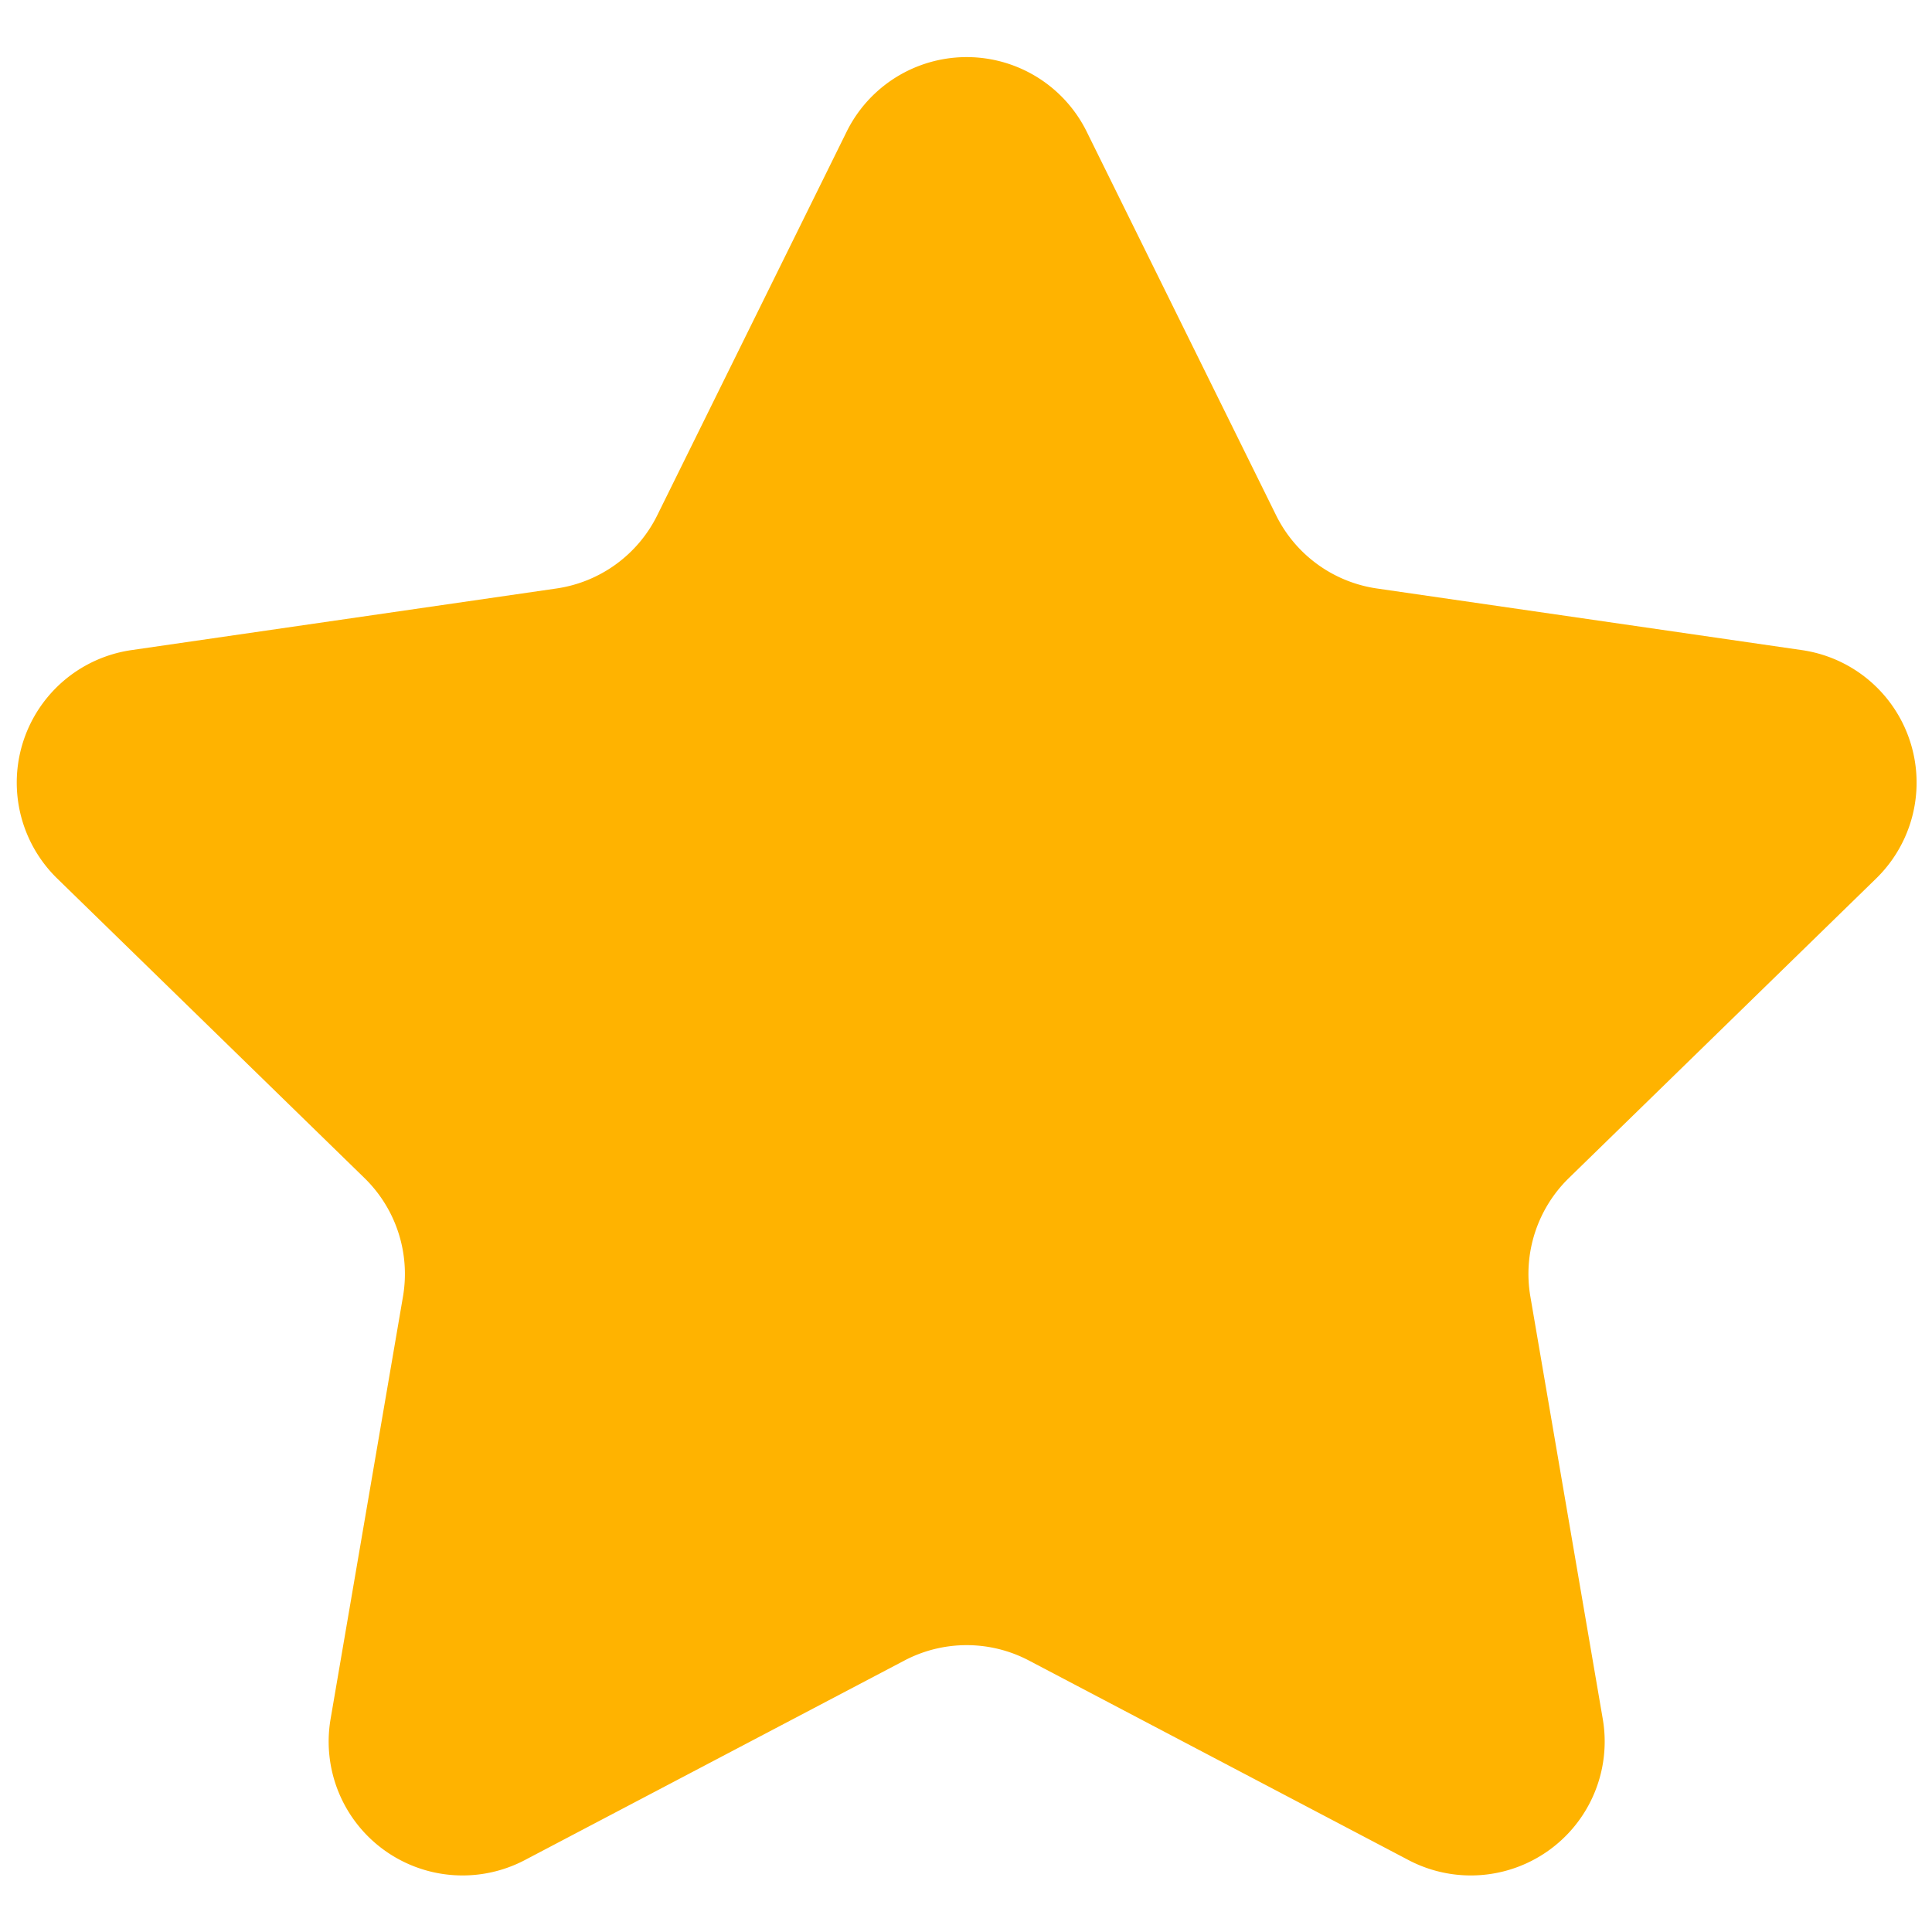 <?xml version="1.0" standalone="no"?><!DOCTYPE svg PUBLIC "-//W3C//DTD SVG 1.1//EN" "http://www.w3.org/Graphics/SVG/1.1/DTD/svg11.dtd"><svg t="1721357346330" class="icon" viewBox="0 0 1024 1024" version="1.1" xmlns="http://www.w3.org/2000/svg" p-id="284411" xmlns:xlink="http://www.w3.org/1999/xlink" width="120" height="120"><path d="M575.693 69.222l100.659 203.878a70.963 70.963 0 0 0 53.453 38.81l225.28 32.666a70.963 70.963 0 0 1 39.322 121.037l-162.816 158.72a70.963 70.963 0 0 0-20.48 62.771l38.4 224.051a70.963 70.963 0 0 1-102.912 74.752L545.382 880.128a70.861 70.861 0 0 0-66.048 0L278.118 985.907a70.963 70.963 0 0 1-102.912-74.752l38.4-224.051a70.963 70.963 0 0 0-20.48-62.771l-162.816-158.72A70.963 70.963 0 0 1 69.632 344.576l225.28-32.666a70.963 70.963 0 0 0 53.453-38.81L449.024 69.222a70.963 70.963 0 0 1 126.669 0z" fill="#FFB300" p-id="284412"></path></svg>